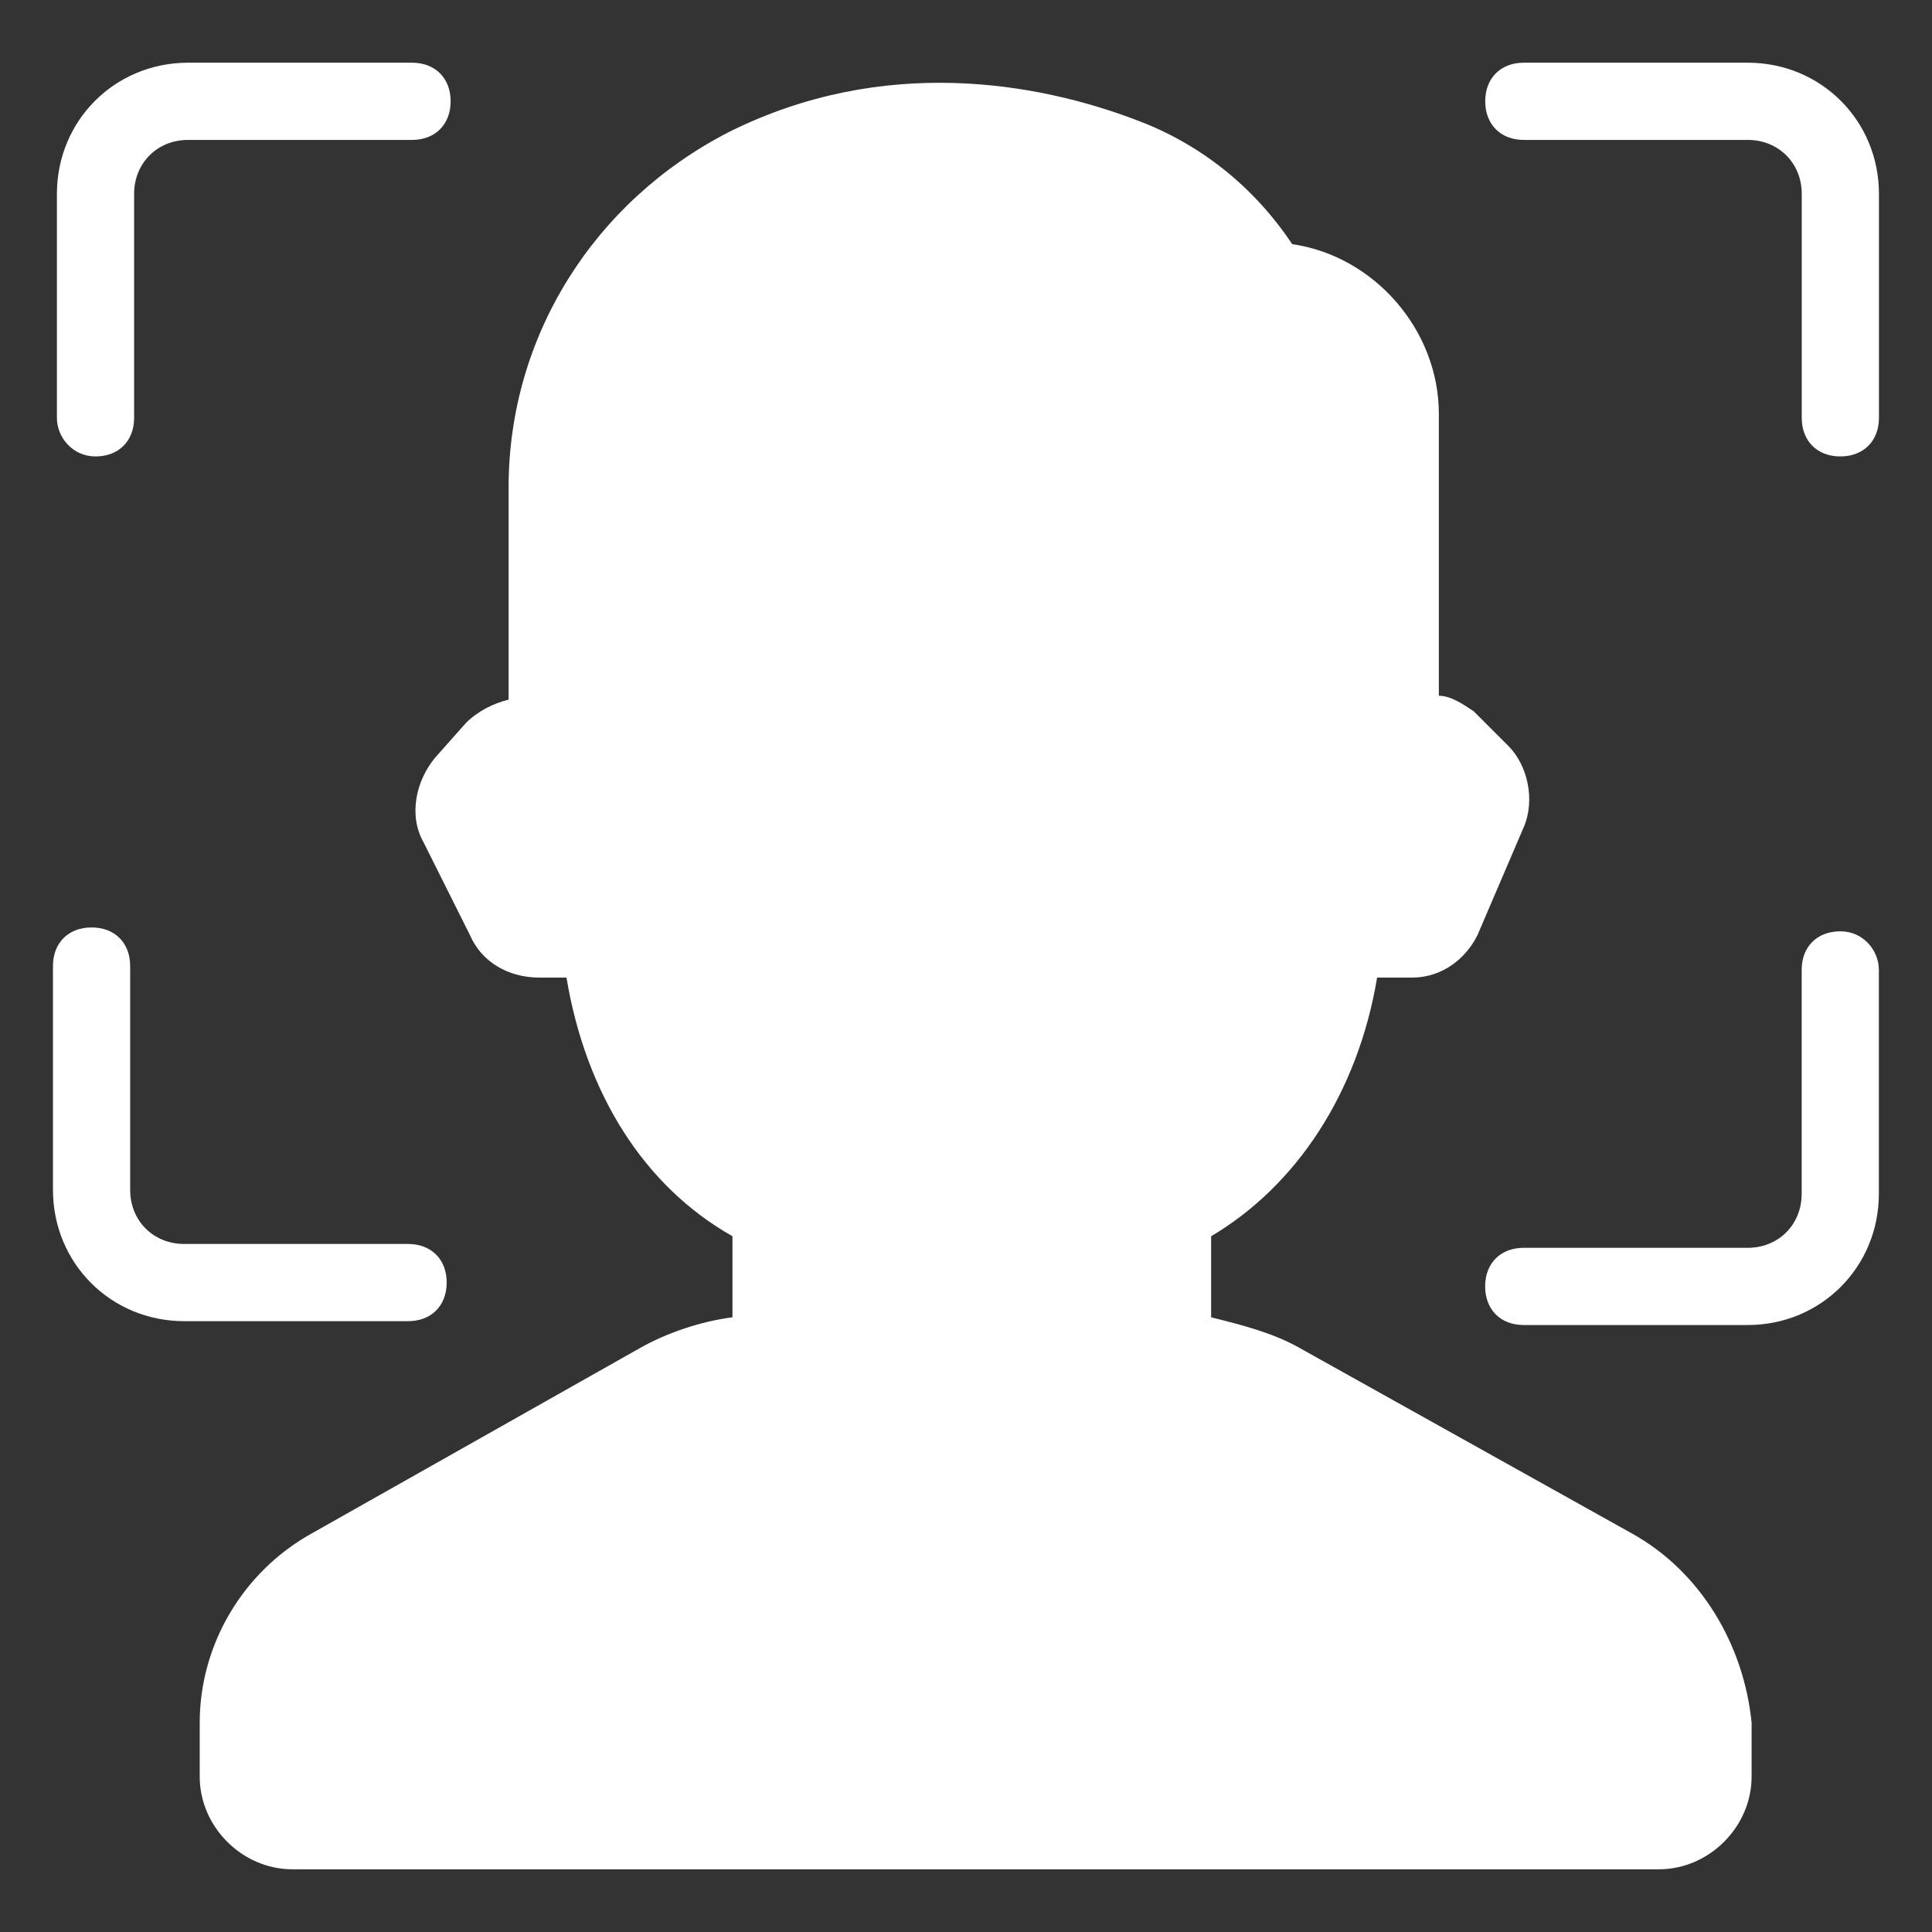 <svg width="24" height="24" viewBox="0 0 24 24" fill="none" xmlns="http://www.w3.org/2000/svg">
<rect x="0" y="0" width="24" height="24" fill="#333333" stroke="none"/>
<path d="M20.272 19.049L16.148 16.747C15.812 16.556 15.429 16.46 15.045 16.364V15.357C16.1 14.733 16.867 13.582 17.107 12.144H17.539C17.922 12.144 18.21 11.904 18.354 11.616L18.929 10.274C19.073 9.938 18.977 9.506 18.738 9.267L18.306 8.835C18.162 8.739 18.018 8.643 17.874 8.643V5.143C17.874 4.088 17.059 3.177 16.052 3.033C15.573 2.313 14.901 1.786 14.134 1.498C12.887 1.019 10.969 0.683 9.051 1.642C7.373 2.505 6.318 4.184 6.318 6.054V8.691C6.126 8.739 5.934 8.835 5.79 8.979L5.406 9.411C5.167 9.698 5.071 10.13 5.263 10.466L5.838 11.616C5.982 11.952 6.318 12.144 6.701 12.144H7.037C7.277 13.582 7.996 14.733 9.099 15.357V16.364C8.715 16.412 8.284 16.556 7.948 16.747L3.872 19.049C3.009 19.529 2.481 20.44 2.481 21.399V22.07C2.481 22.694 3.009 23.221 3.632 23.221H20.608C21.231 23.221 21.759 22.694 21.759 22.07V21.399C21.663 20.44 21.135 19.529 20.272 19.049ZM1.187 5.67C1.474 5.67 1.666 5.478 1.666 5.191V2.409C1.666 2.026 1.954 1.738 2.337 1.738H5.119C5.406 1.738 5.598 1.546 5.598 1.258C5.598 0.971 5.406 0.779 5.119 0.779H2.337C1.426 0.779 0.707 1.498 0.707 2.409V5.191C0.707 5.43 0.899 5.67 1.187 5.67ZM21.711 0.779H18.929C18.642 0.779 18.45 0.971 18.45 1.258C18.45 1.546 18.642 1.738 18.929 1.738H21.711C22.094 1.738 22.382 2.026 22.382 2.409V5.191C22.382 5.478 22.574 5.67 22.861 5.67C23.149 5.67 23.341 5.478 23.341 5.191V2.409C23.341 1.498 22.622 0.779 21.711 0.779Z" fill="white"/>
<path d="M22.861 11.569C22.573 11.569 22.381 11.76 22.381 12.048V14.829C22.381 15.213 22.093 15.501 21.71 15.501H18.928C18.641 15.501 18.449 15.692 18.449 15.98C18.449 16.268 18.641 16.46 18.928 16.46H21.71C22.621 16.46 23.34 15.74 23.34 14.829V12.048C23.34 11.808 23.148 11.569 22.861 11.569ZM5.549 15.932C5.549 15.645 5.358 15.453 5.07 15.453H2.289C1.905 15.453 1.617 15.165 1.617 14.781V12C1.617 11.712 1.425 11.521 1.138 11.521C0.85 11.521 0.658 11.712 0.658 12V14.781C0.658 15.692 1.377 16.412 2.289 16.412H5.07C5.358 16.412 5.549 16.22 5.549 15.932Z" fill="white"/>
</svg>
